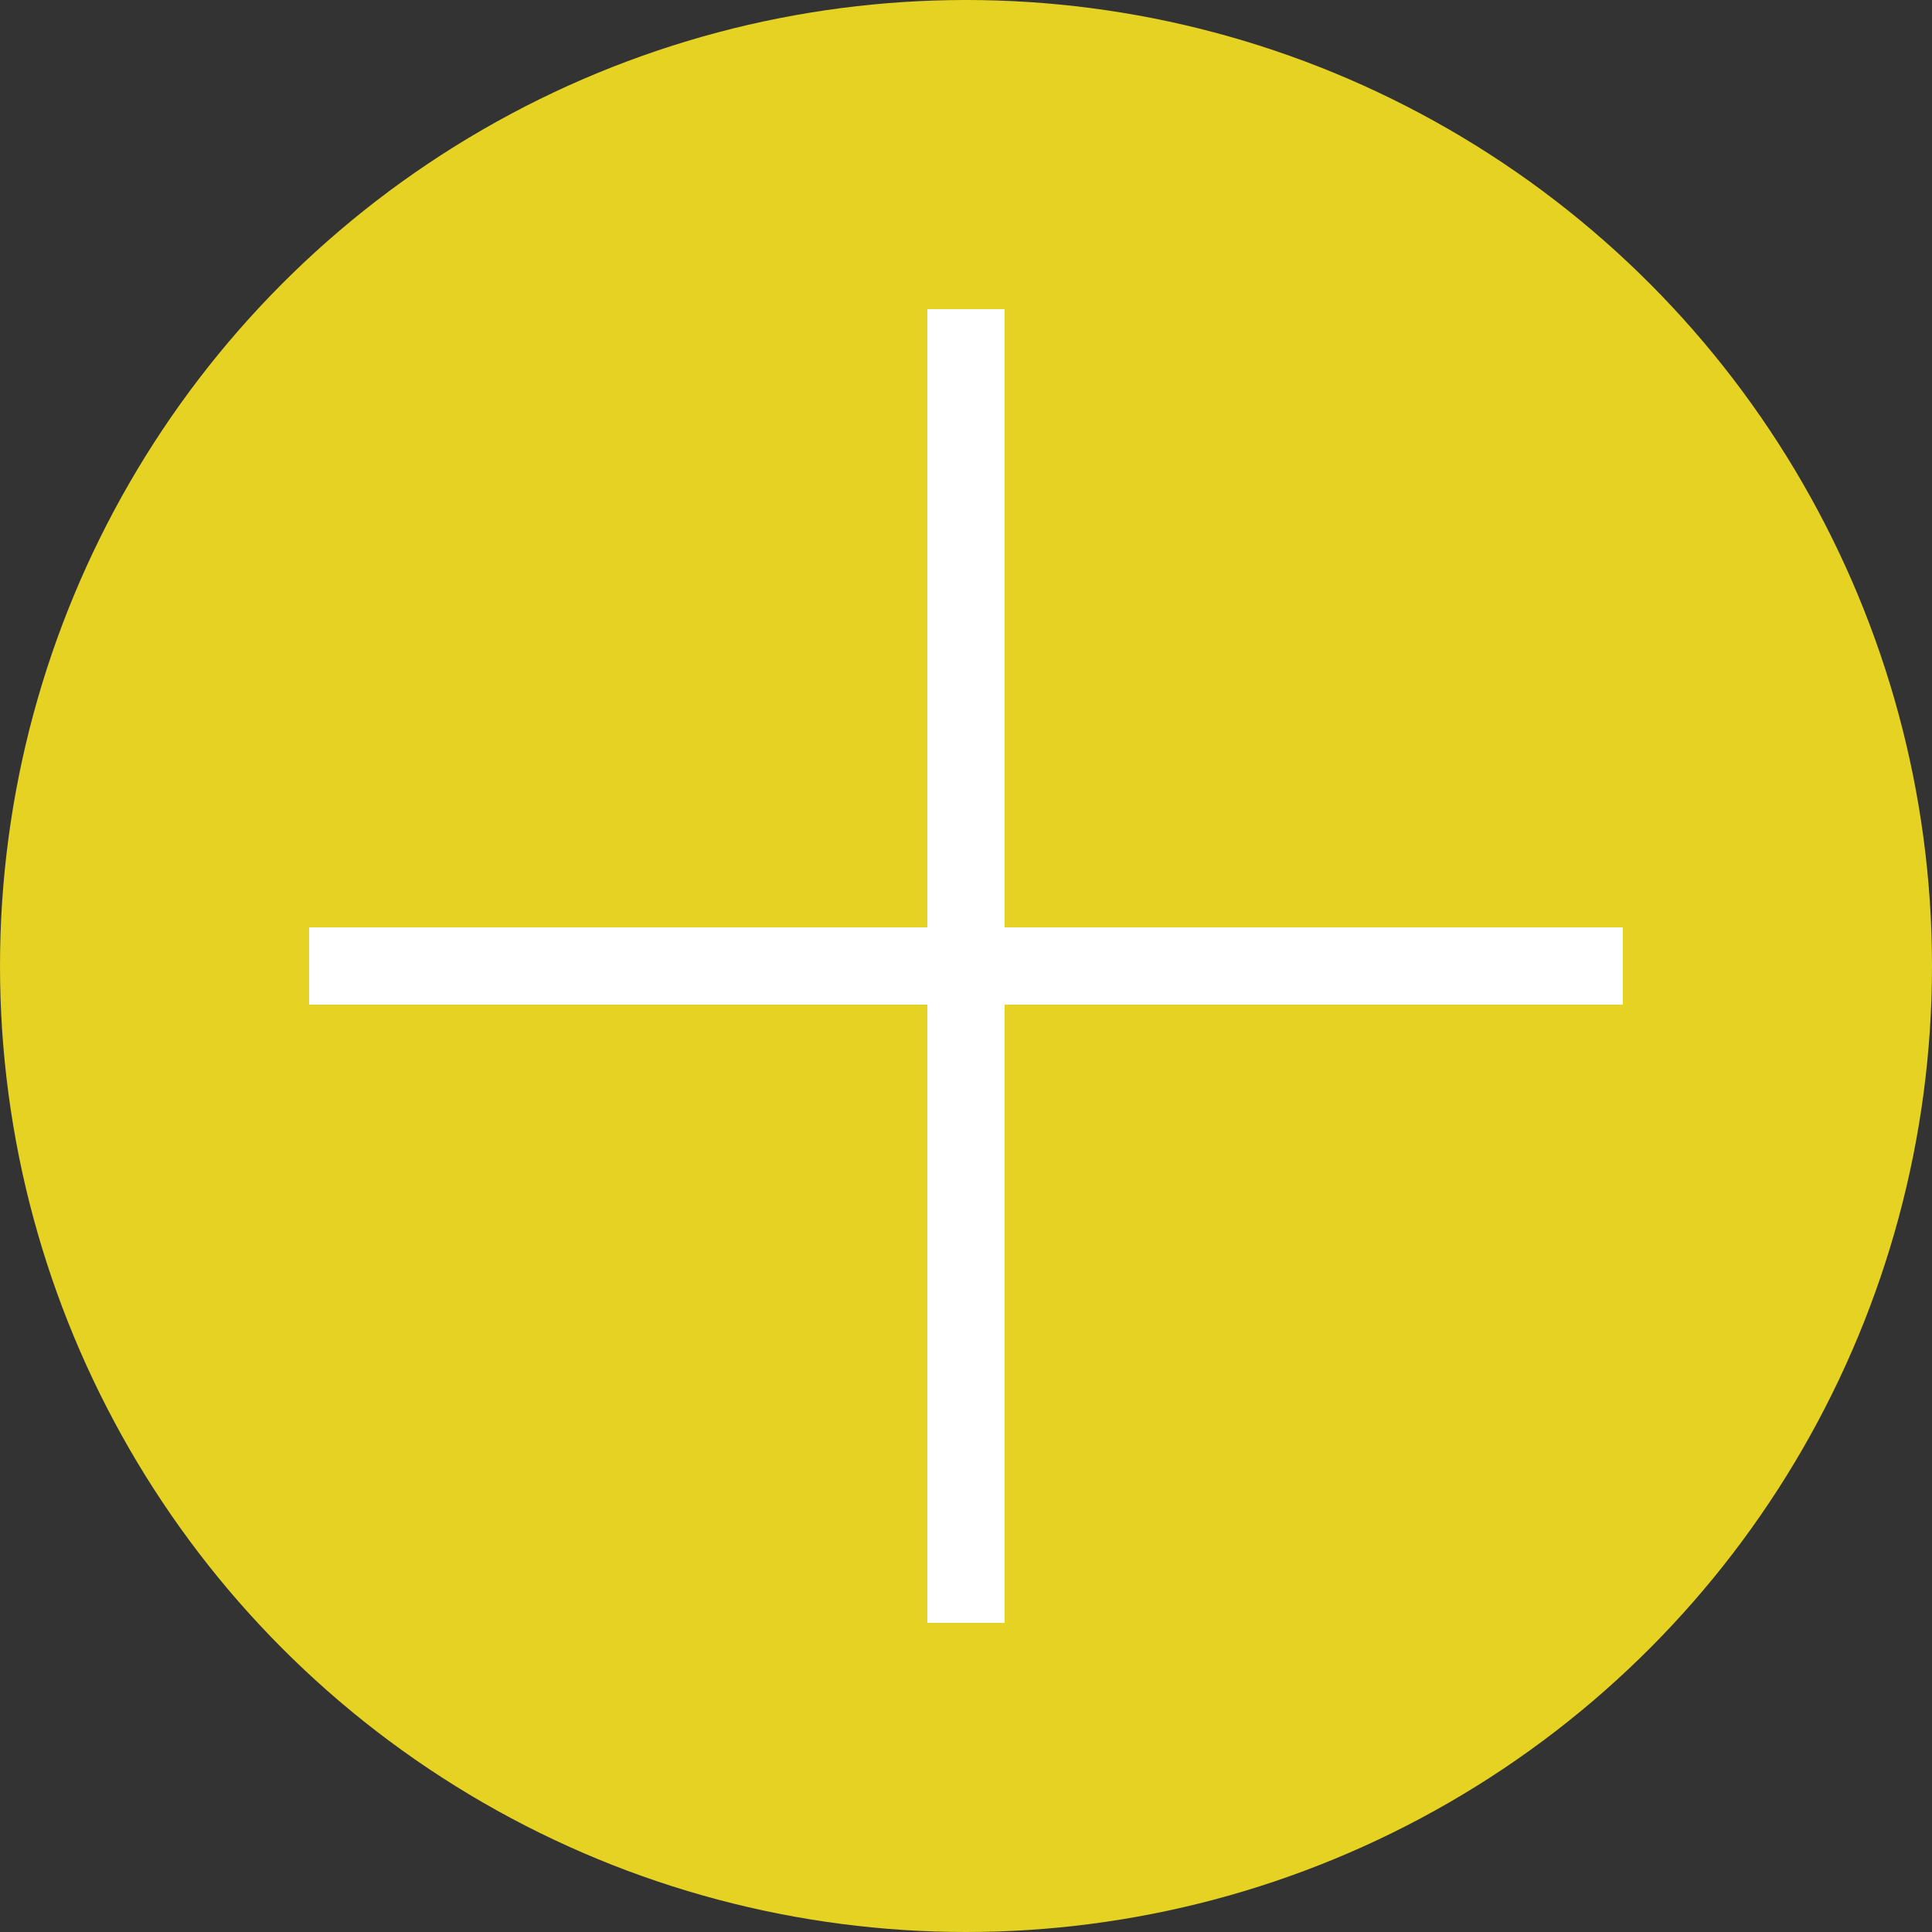 <?xml version="1.0" encoding="UTF-8"?>
<svg id="immagini" xmlns="http://www.w3.org/2000/svg" version="1.1" viewBox="0 0 25 25"><rect x="0" y="0" width="25" height="25" fill="#333333" stroke="none"/>
  <!-- Generator: Adobe Illustrator 29.2.0, SVG Export Plug-In . SVG Version: 2.1.0 Build 108)  -->
  <defs>
    <style>
      .st0 {
        fill: #fff;
      }

      .st1 {
        fill: #e5d222;
      }
    </style>
  </defs>
  <circle class="st1" cx="12.5" cy="12.5" r="12.5"/>
  <polygon class="st0" points="21 12 13 12 13 4 12 4 12 12 4 12 4 13 12 13 12 21 13 21 13 13 21 13 21 12"/>
</svg>